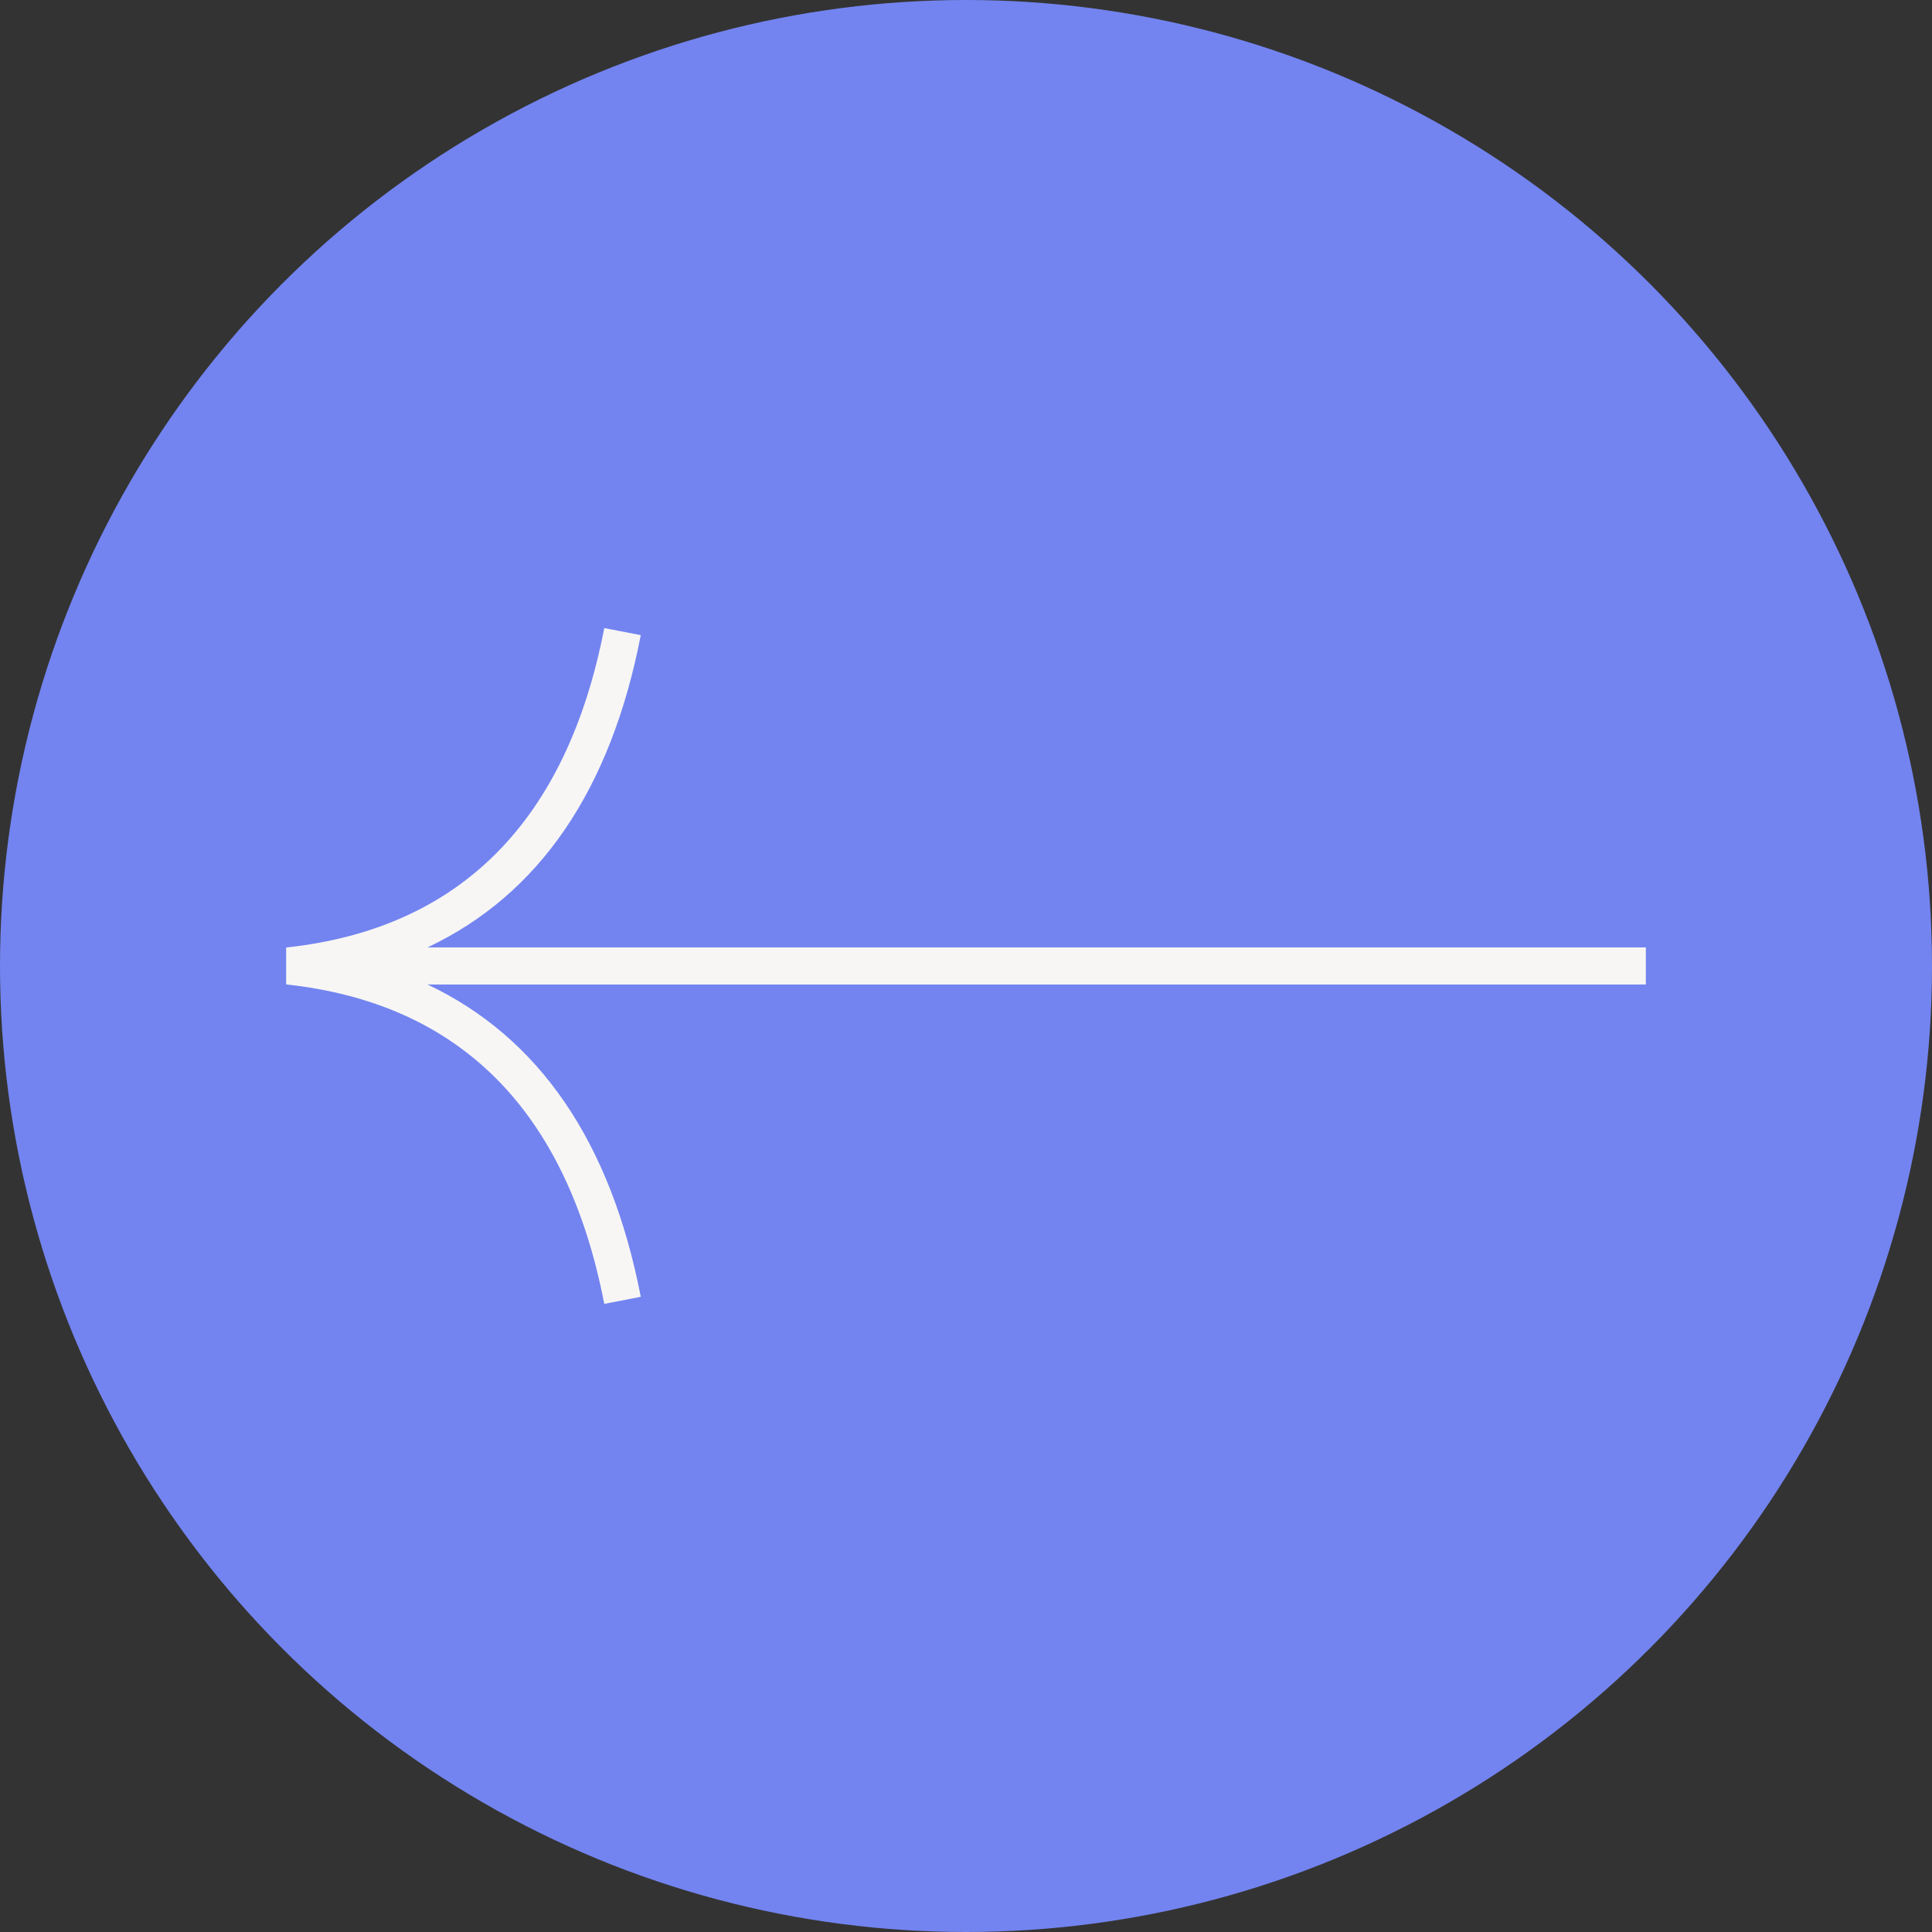 <?xml version="1.0" encoding="UTF-8"?><svg id="Ebene_2" xmlns="http://www.w3.org/2000/svg" viewBox="0 0 561.5 561.5"><rect x="0" y="0" width="561.5" height="561.5" fill="#333333" stroke="none"/><defs><style>.cls-1{fill:#f7f6f4;}</style></defs><g id="Ebene_2-2"><circle fill="#7384F0" id="Ellipse_28" cx="280.75" cy="280.75" r="280.75"/><path class="cls-1" d="m478.33,275.35H124.25c32.46-15.35,53.26-45.72,61.98-90.76l-10.61-2.05c-10.88,56.17-41.99,87.41-92.46,92.84v10.73c50.47,5.43,81.58,36.66,92.46,92.84l10.61-2.06c-8.73-45.03-29.52-75.4-61.98-90.76h354.08v-10.8Z"/></g></svg>